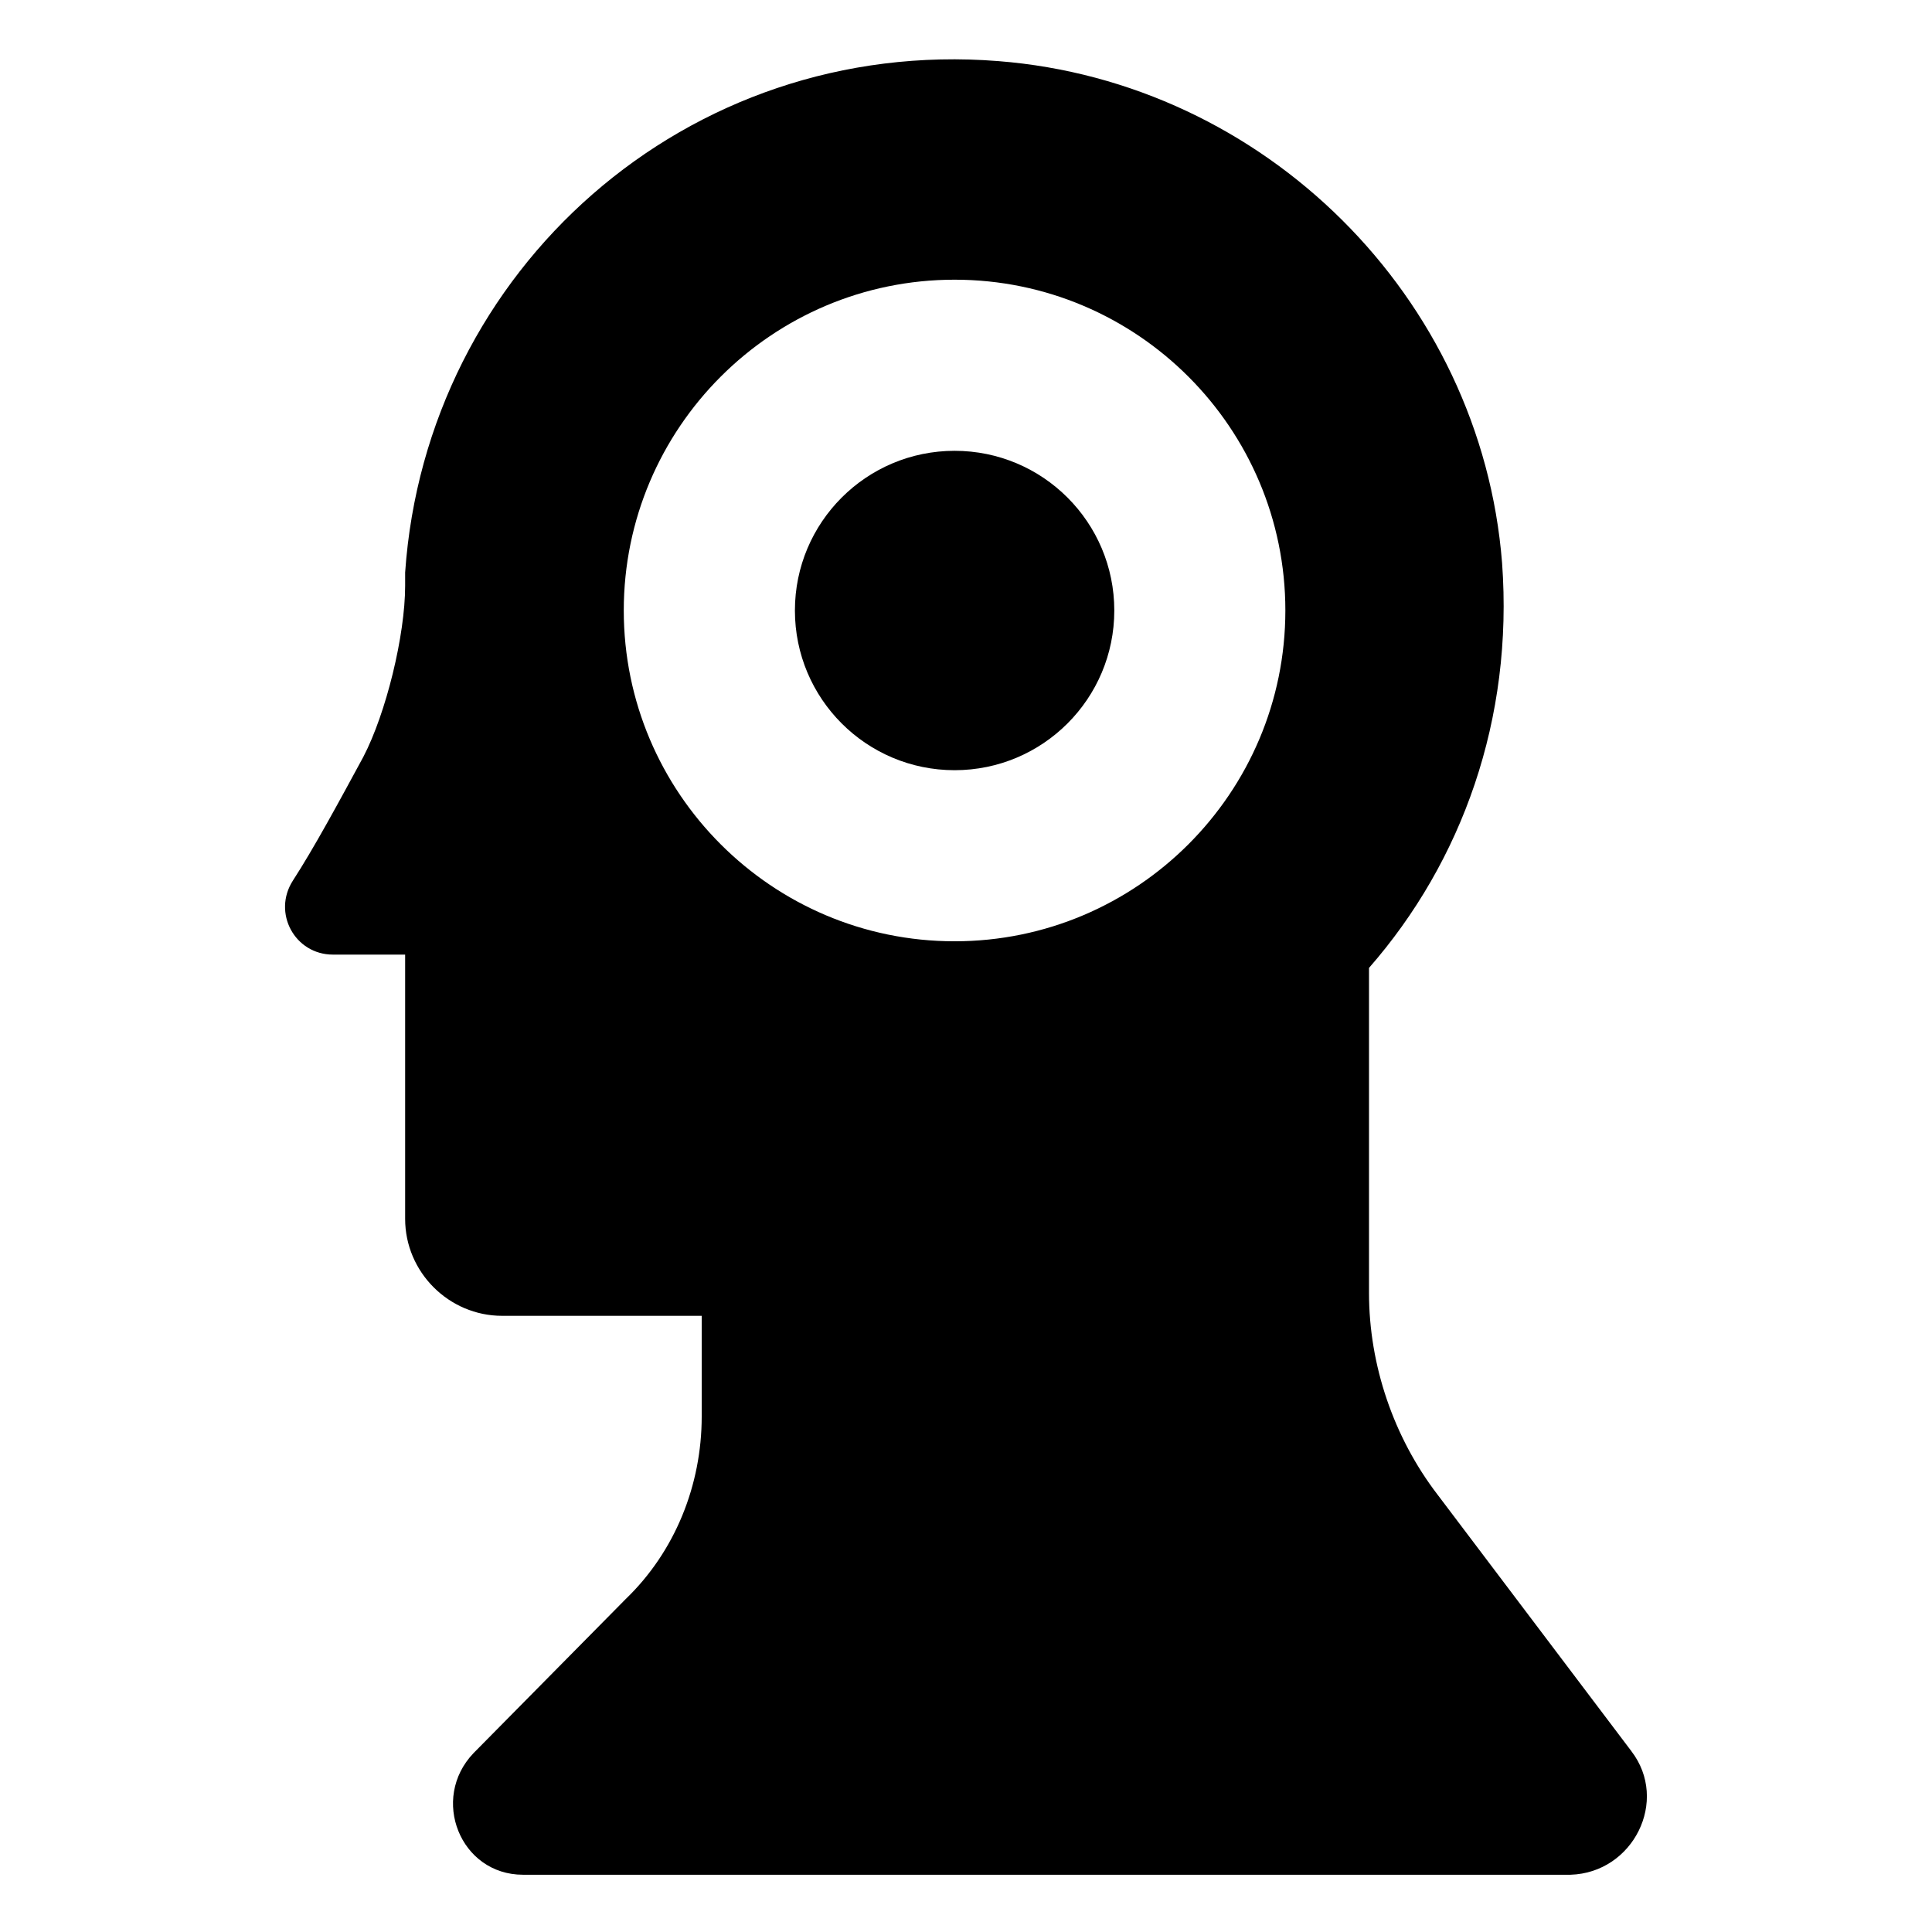 <?xml version="1.0" encoding="UTF-8"?>
<!-- Uploaded to: ICON Repo, www.svgrepo.com, Generator: ICON Repo Mixer Tools -->
<svg fill="#000000" width="800px" height="800px" version="1.1" viewBox="144 144 512 512" xmlns="http://www.w3.org/2000/svg">
 <g>
  <path d="m576.33 608.07-51.391-68.012c-11.586-15.113-18.137-34.258-18.137-53.402v-86.152c24.688-28.215 38.289-66 35.266-107.31-5.543-70.535-62.977-127.46-133.51-133-82.625-6.551-151.65 55.418-157.19 135.52v3.527c0 13.098-5.039 33.754-11.082 45.344-6.551 12.09-13.098 24.184-18.641 32.746-5.543 8.566 0.504 19.648 10.578 19.648h19.145v70.031c0 14.105 11.586 25.695 25.695 25.695h52.898v26.703c0 18.137-7.055 35.77-20.152 48.367l-40.305 40.809c-11.586 12.09-3.527 32.242 13.098 32.242h277.6c16.629-0.508 26.199-19.652 16.125-32.754zm-179.36-214.62c-48.367 0-87.664-39.297-87.664-87.664 0-48.367 39.297-87.664 87.664-87.664 48.367 0 87.664 39.297 87.664 87.664-0.004 48.367-39.301 87.664-87.664 87.664z"/>
  <path d="m439.3 305.79c0 23.375-18.949 42.32-42.32 42.32-23.375 0-42.32-18.945-42.32-42.32 0-23.371 18.945-42.32 42.32-42.32 23.371 0 42.32 18.949 42.32 42.32"/>
 </g>
</svg>